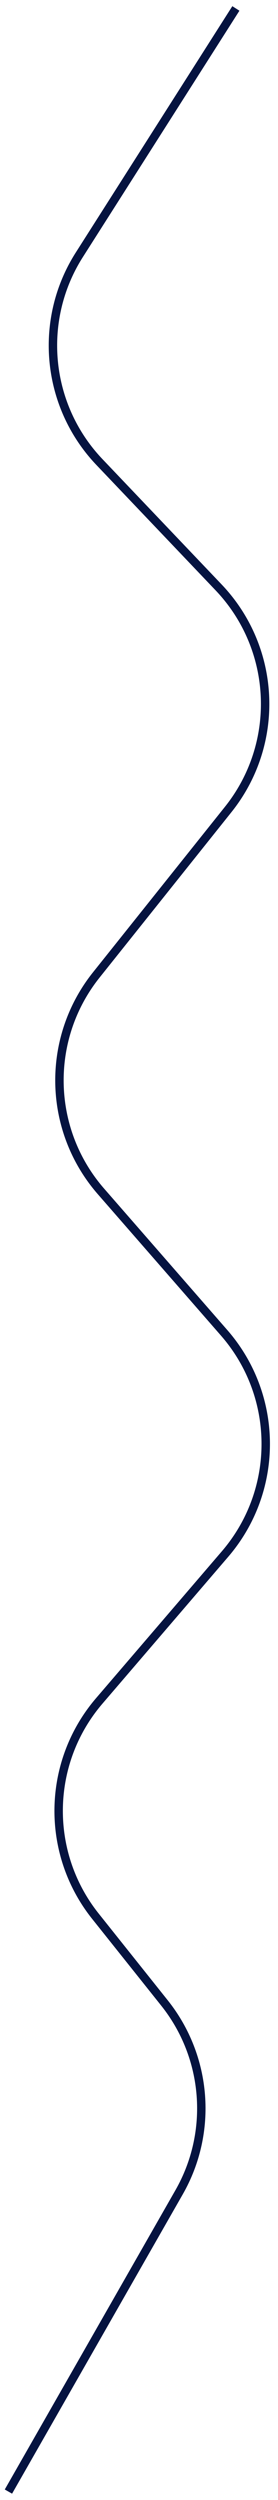 <svg xmlns="http://www.w3.org/2000/svg" width="33" height="296" viewBox="0 0 33 296" fill="none"><path d="M28 1L9.417 30.165C4.473 37.923 5.46 48.053 11.808 54.712L25.948 69.545C32.852 76.787 33.341 88.016 27.094 95.832L11.434 115.426C5.393 122.983 5.628 133.78 11.991 141.067L26.609 157.808C33.148 165.297 33.194 176.451 26.717 183.992L11.789 201.377C5.53 208.665 5.337 219.374 11.33 226.883L19.529 237.155C24.643 243.562 25.329 252.441 21.261 259.557L1 295" stroke="#051340"></path></svg>